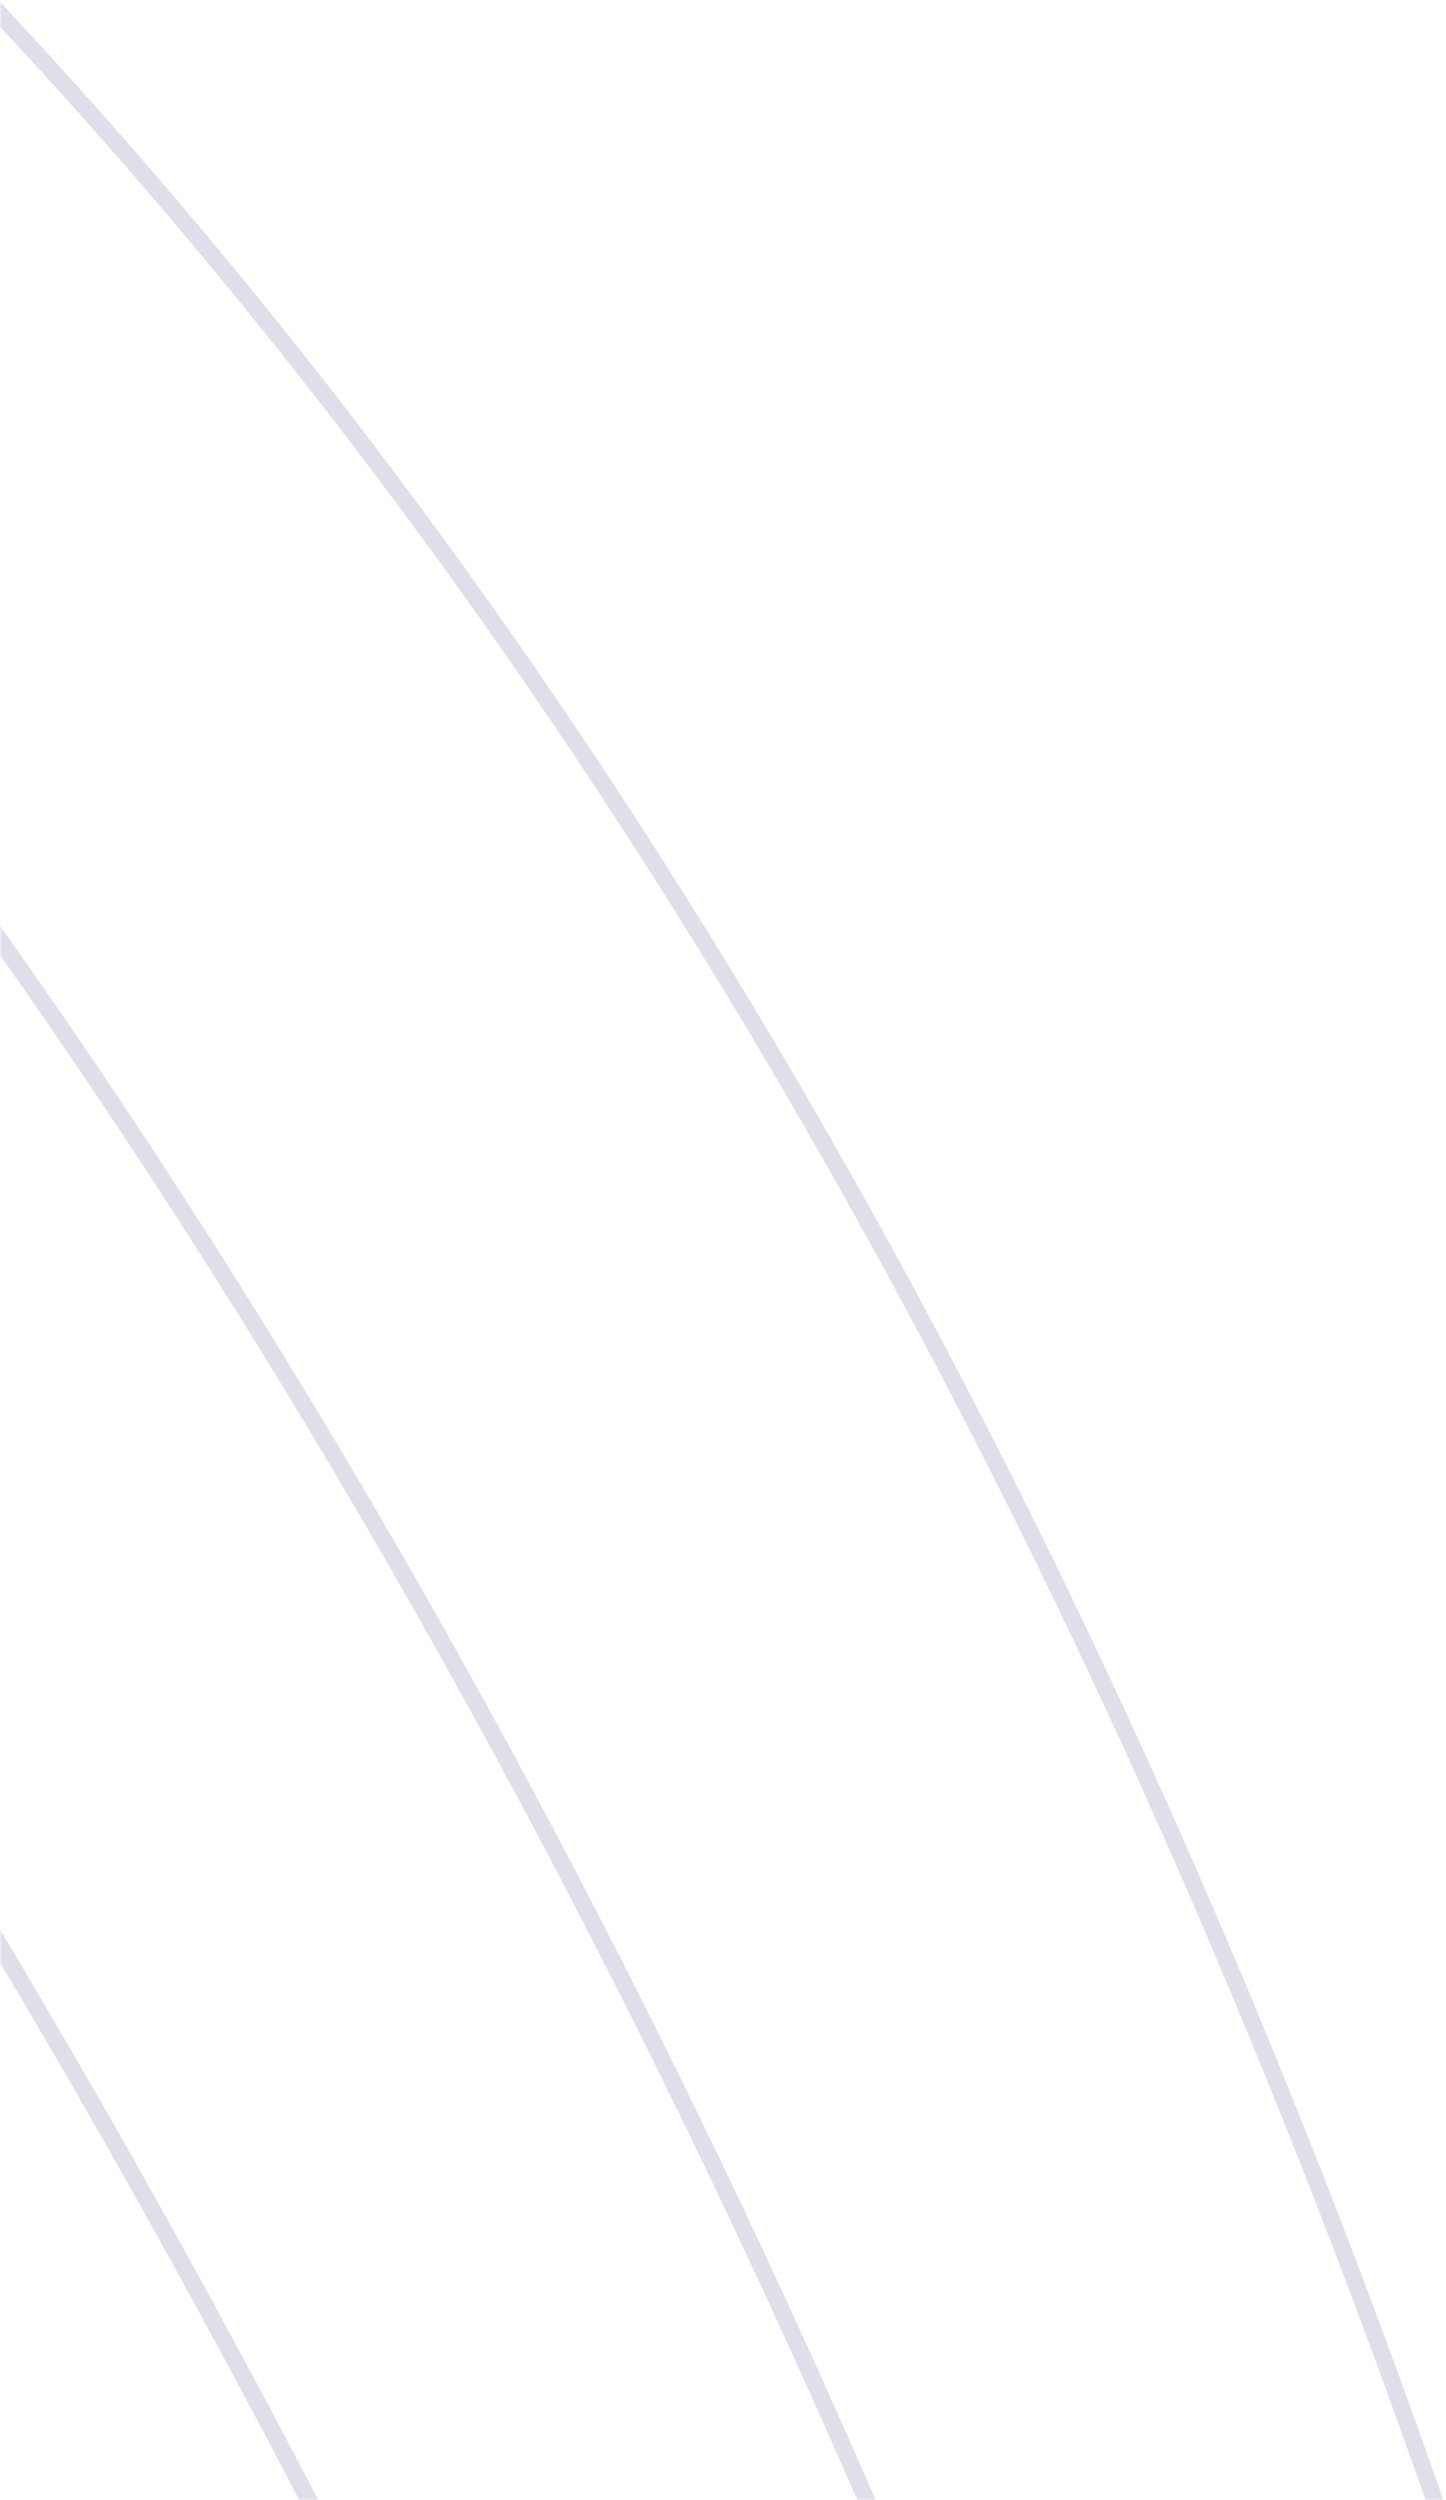 <svg xmlns="http://www.w3.org/2000/svg" xmlns:xlink="http://www.w3.org/1999/xlink" width="343" height="593" viewBox="0 0 343 593"><defs><path id="a" d="M0 0h343v659H0z"/></defs><g fill="none" fill-rule="evenodd" transform="translate(0 -66)"><mask id="b" fill="#fff"><use xlink:href="#a"/></mask><g stroke="#DFDFE9" stroke-width="4" mask="url(#b)"><path d="M-148.405-64.784c709.466 538.263 675.48 1832.687 628.397 2088.222-22.857 124.024 112.525 190.105 217.178 260.53 78.996 53.194 130.97 143.437 130.97 245.808 0 0-8.587 307.2-20.881 409.242-12.294 101.838-18.628 207.103-93.662 260.82-106.693 76.394-192.43 278.169-188.168 409.294 12.988 400.39-267.207 1282.914-734.289 1570.084"/><path d="M-348.008-62.897c761.386 528.906 841.179 1855.048 804.49 2111.133-17.874 124.814 40.824 192.163 145.313 262.714 78.748 53.185 109.371 146.598 130.54 245.604 11.938 55.736 20.028 284.658 15.274 381.988-4.605 102.176-11.554 207.02-86.422 260.729-106.483 76.368-167.75 309.153-177.322 472.914-25.911 442.944-376.525 1131.663-776.159 1393.918"/><path d="M-546.771-61.702C269.235 458.033 463.044 1816.411 436.6 2073.146c-12.938 125.661-30.67 194.293 74.033 264.985 78.794 53.187 102.205 147.33 130.59 245.517 31.664 109.512 48.701 262.21 51.456 354.879 3.063 102.553-4.516 207.027-79.51 260.737-106.635 76.37-142.354 340.31-167.12 536.706-61.266 485.856-487.145 980.87-820.8 1218.328"/><path d="M-898.227 22.284C-206.814 325.873 403.483 1666.337 370.77 1970.983c-11.938 111.135-82.219 340.62-81.93 459.663.257 111.743 157.634 215.366 179.071 514.558 4.226 59.004.974 177.663-6.878 269.472-10.44 122.223-66.676 310.963-132.239 569.453-98.104 386.808-538.86 704.676-885.62 939.155"/><path d="M-1084.26 114.258c803.667 297.127 1449.574 1570 1423.618 1854.858-11.178 127.449-157.024 320.939-151.547 502.843 4.356 153.075 184.016 263.397 223.627 493.938 11.67 67.931 24.311 165.215 19.09 257.032-6.64 111.443-68.684 279.477-136.493 468.91-138.372 386.52-589.03 682.44-940.62 881.419"/><path d="M-1273.003 211.602C-353.61 501.718 330.634 1704.74 311.339 1969.271c-10.466 143.548-232.537 300.704-221.846 545.092 8.486 194.075 221.568 309.246 269.158 472.449 22.195 76.141 47.773 152.453 45.161 244.11-2.868 100.477-78.518 244.89-141.348 367.58-194.513 379.895-641.716 658.983-999.612 822.1"/><path d="M-736.642-22.154C-47.14 302.553 452.187 1694.04 398.691 1995.78c-34.734 195.898-3.1 303.426 80.212 399.107 74.535 85.605 108.028 184.84 114.988 284.385 7.184 102.533-70.847 220.722-74.407 354.206-2.202 82.65-68.409 516.24-142.367 798.863-102.95 393.429-506.211 767.016-852.758 1001.506"/></g></g></svg>